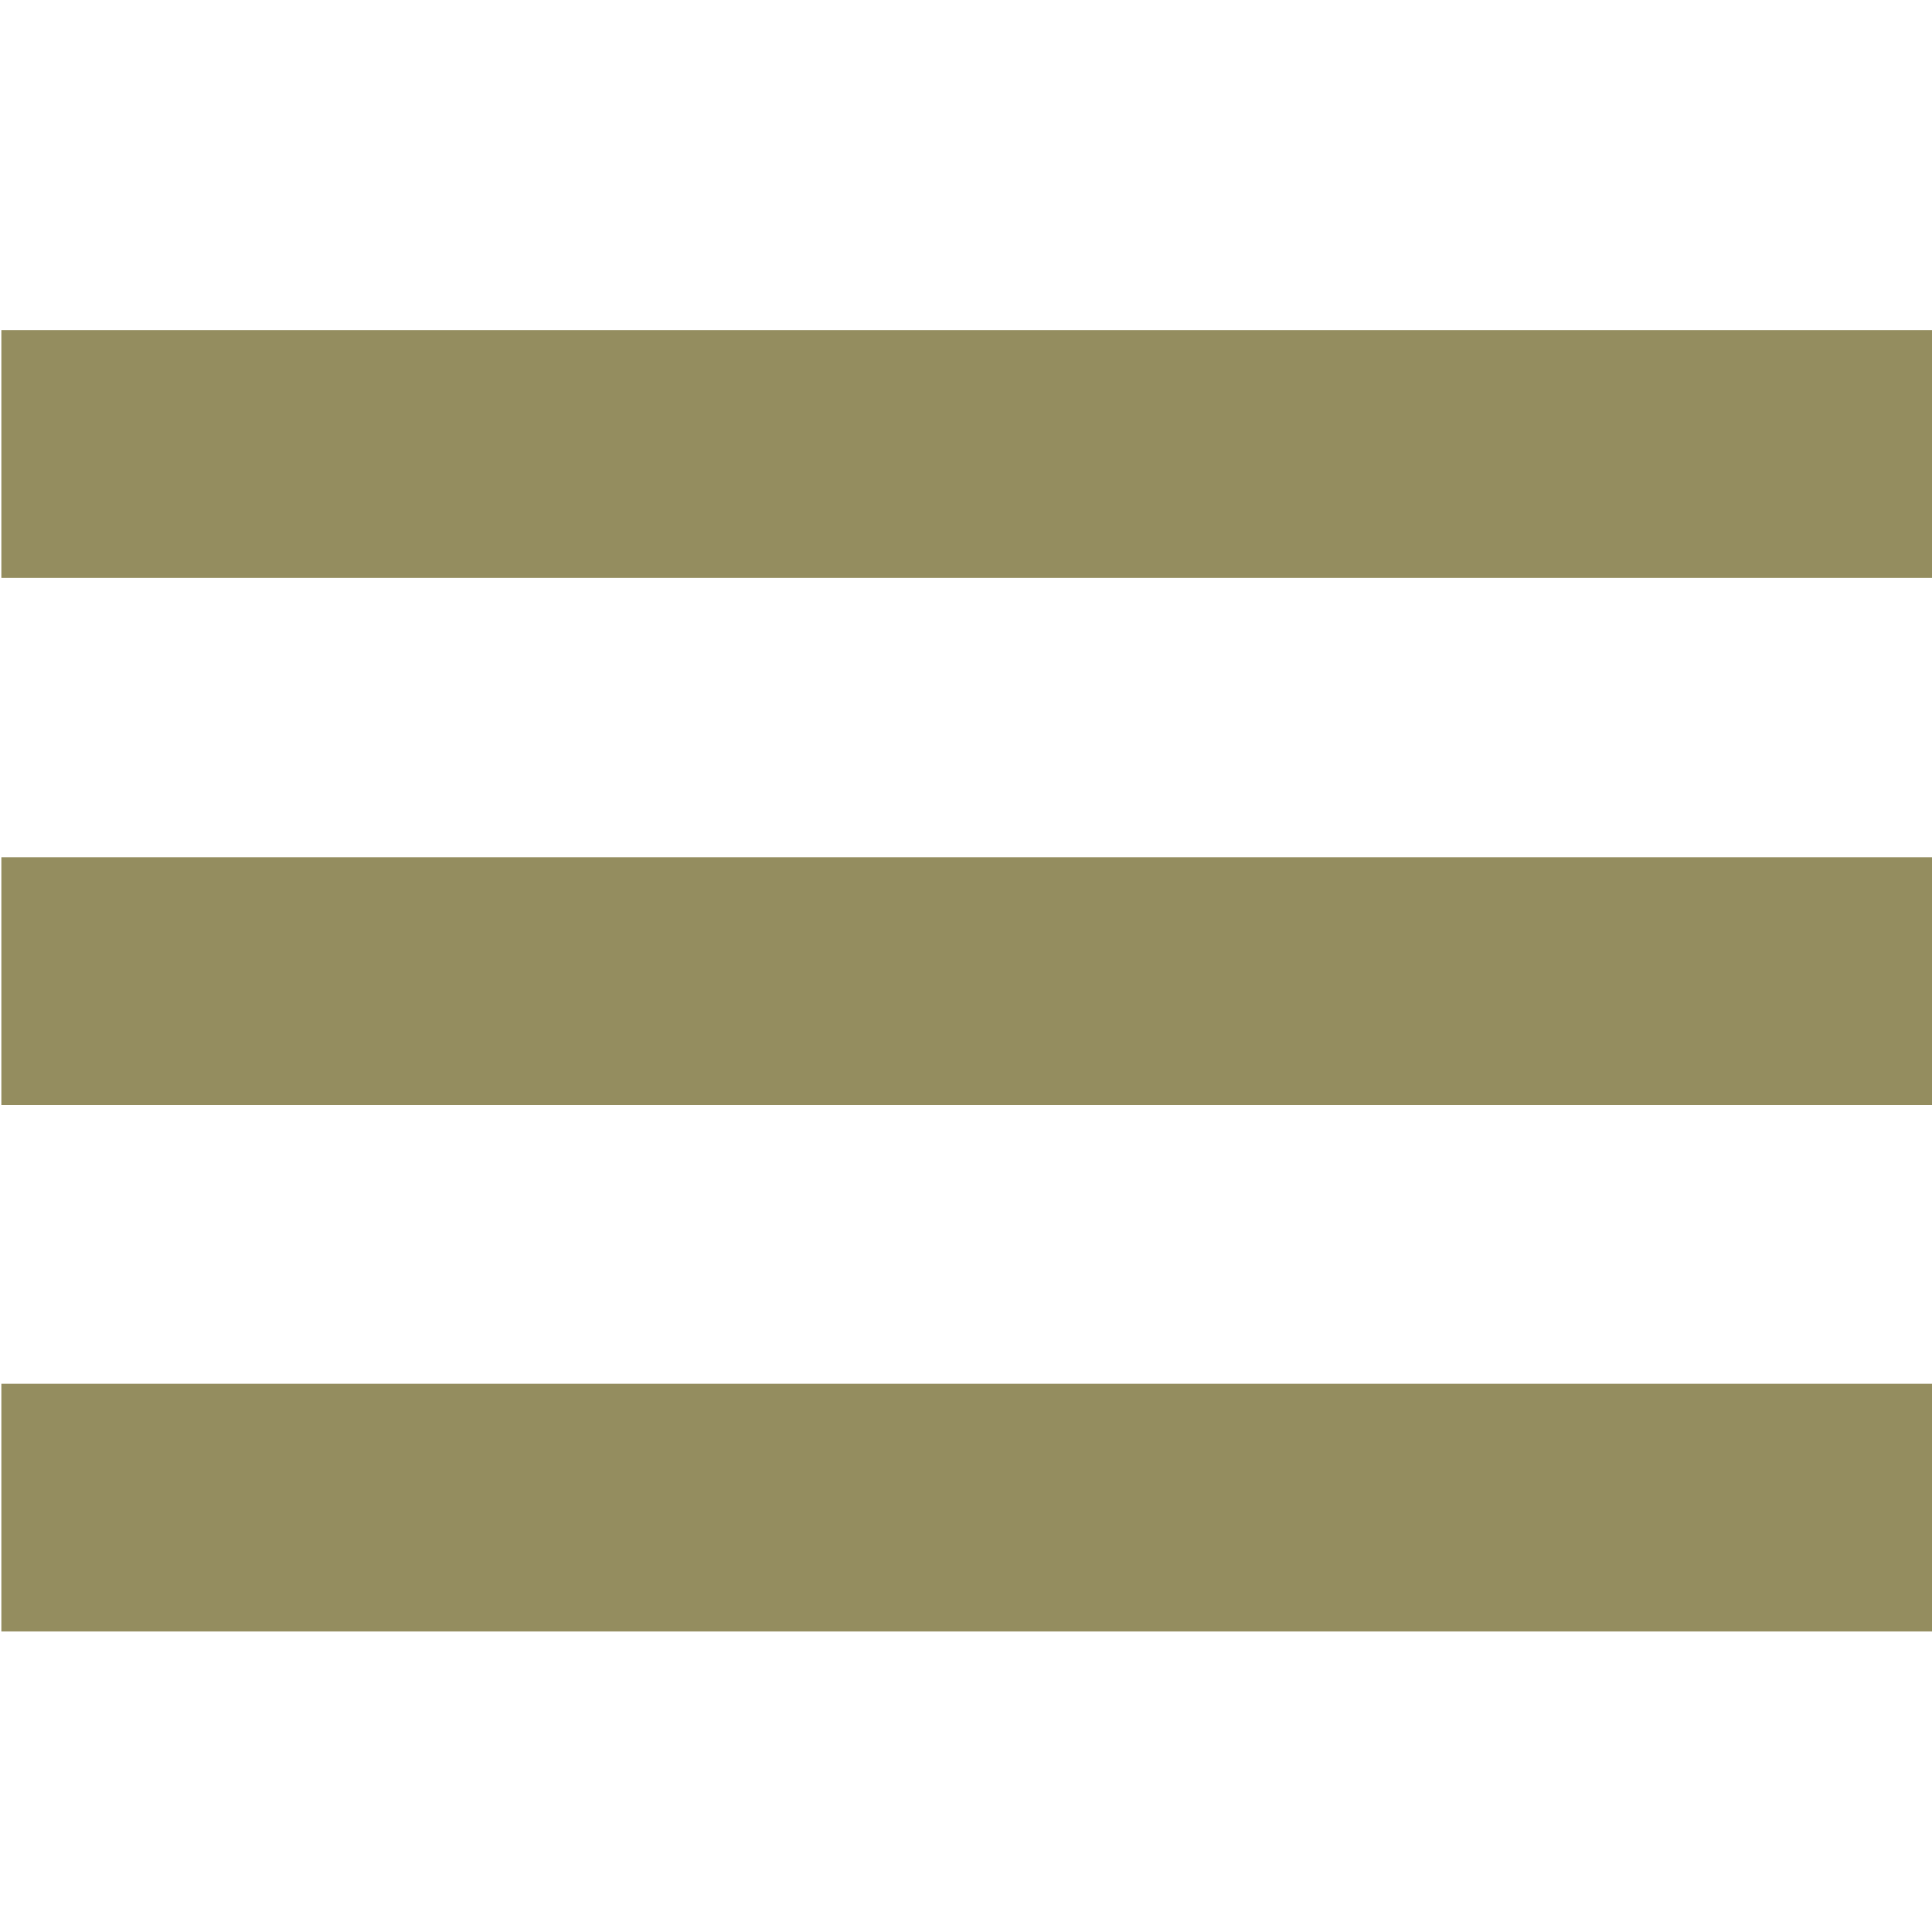 <?xml version="1.0"?>
<svg xmlns="http://www.w3.org/2000/svg" id="Ebene_1" data-name="Ebene 1" viewBox="0 0 35 35" width="35" height="35"><title>cl_burger</title><rect x="0.02" y="5.98" width="35" height="4.49" style="fill:#948d5f"/><rect x="0.02" y="15.53" width="35" height="4.49" style="fill:#948d5f"/><rect x="0.02" y="25.07" width="35" height="4.49" style="fill:#948d5f"/></svg>
